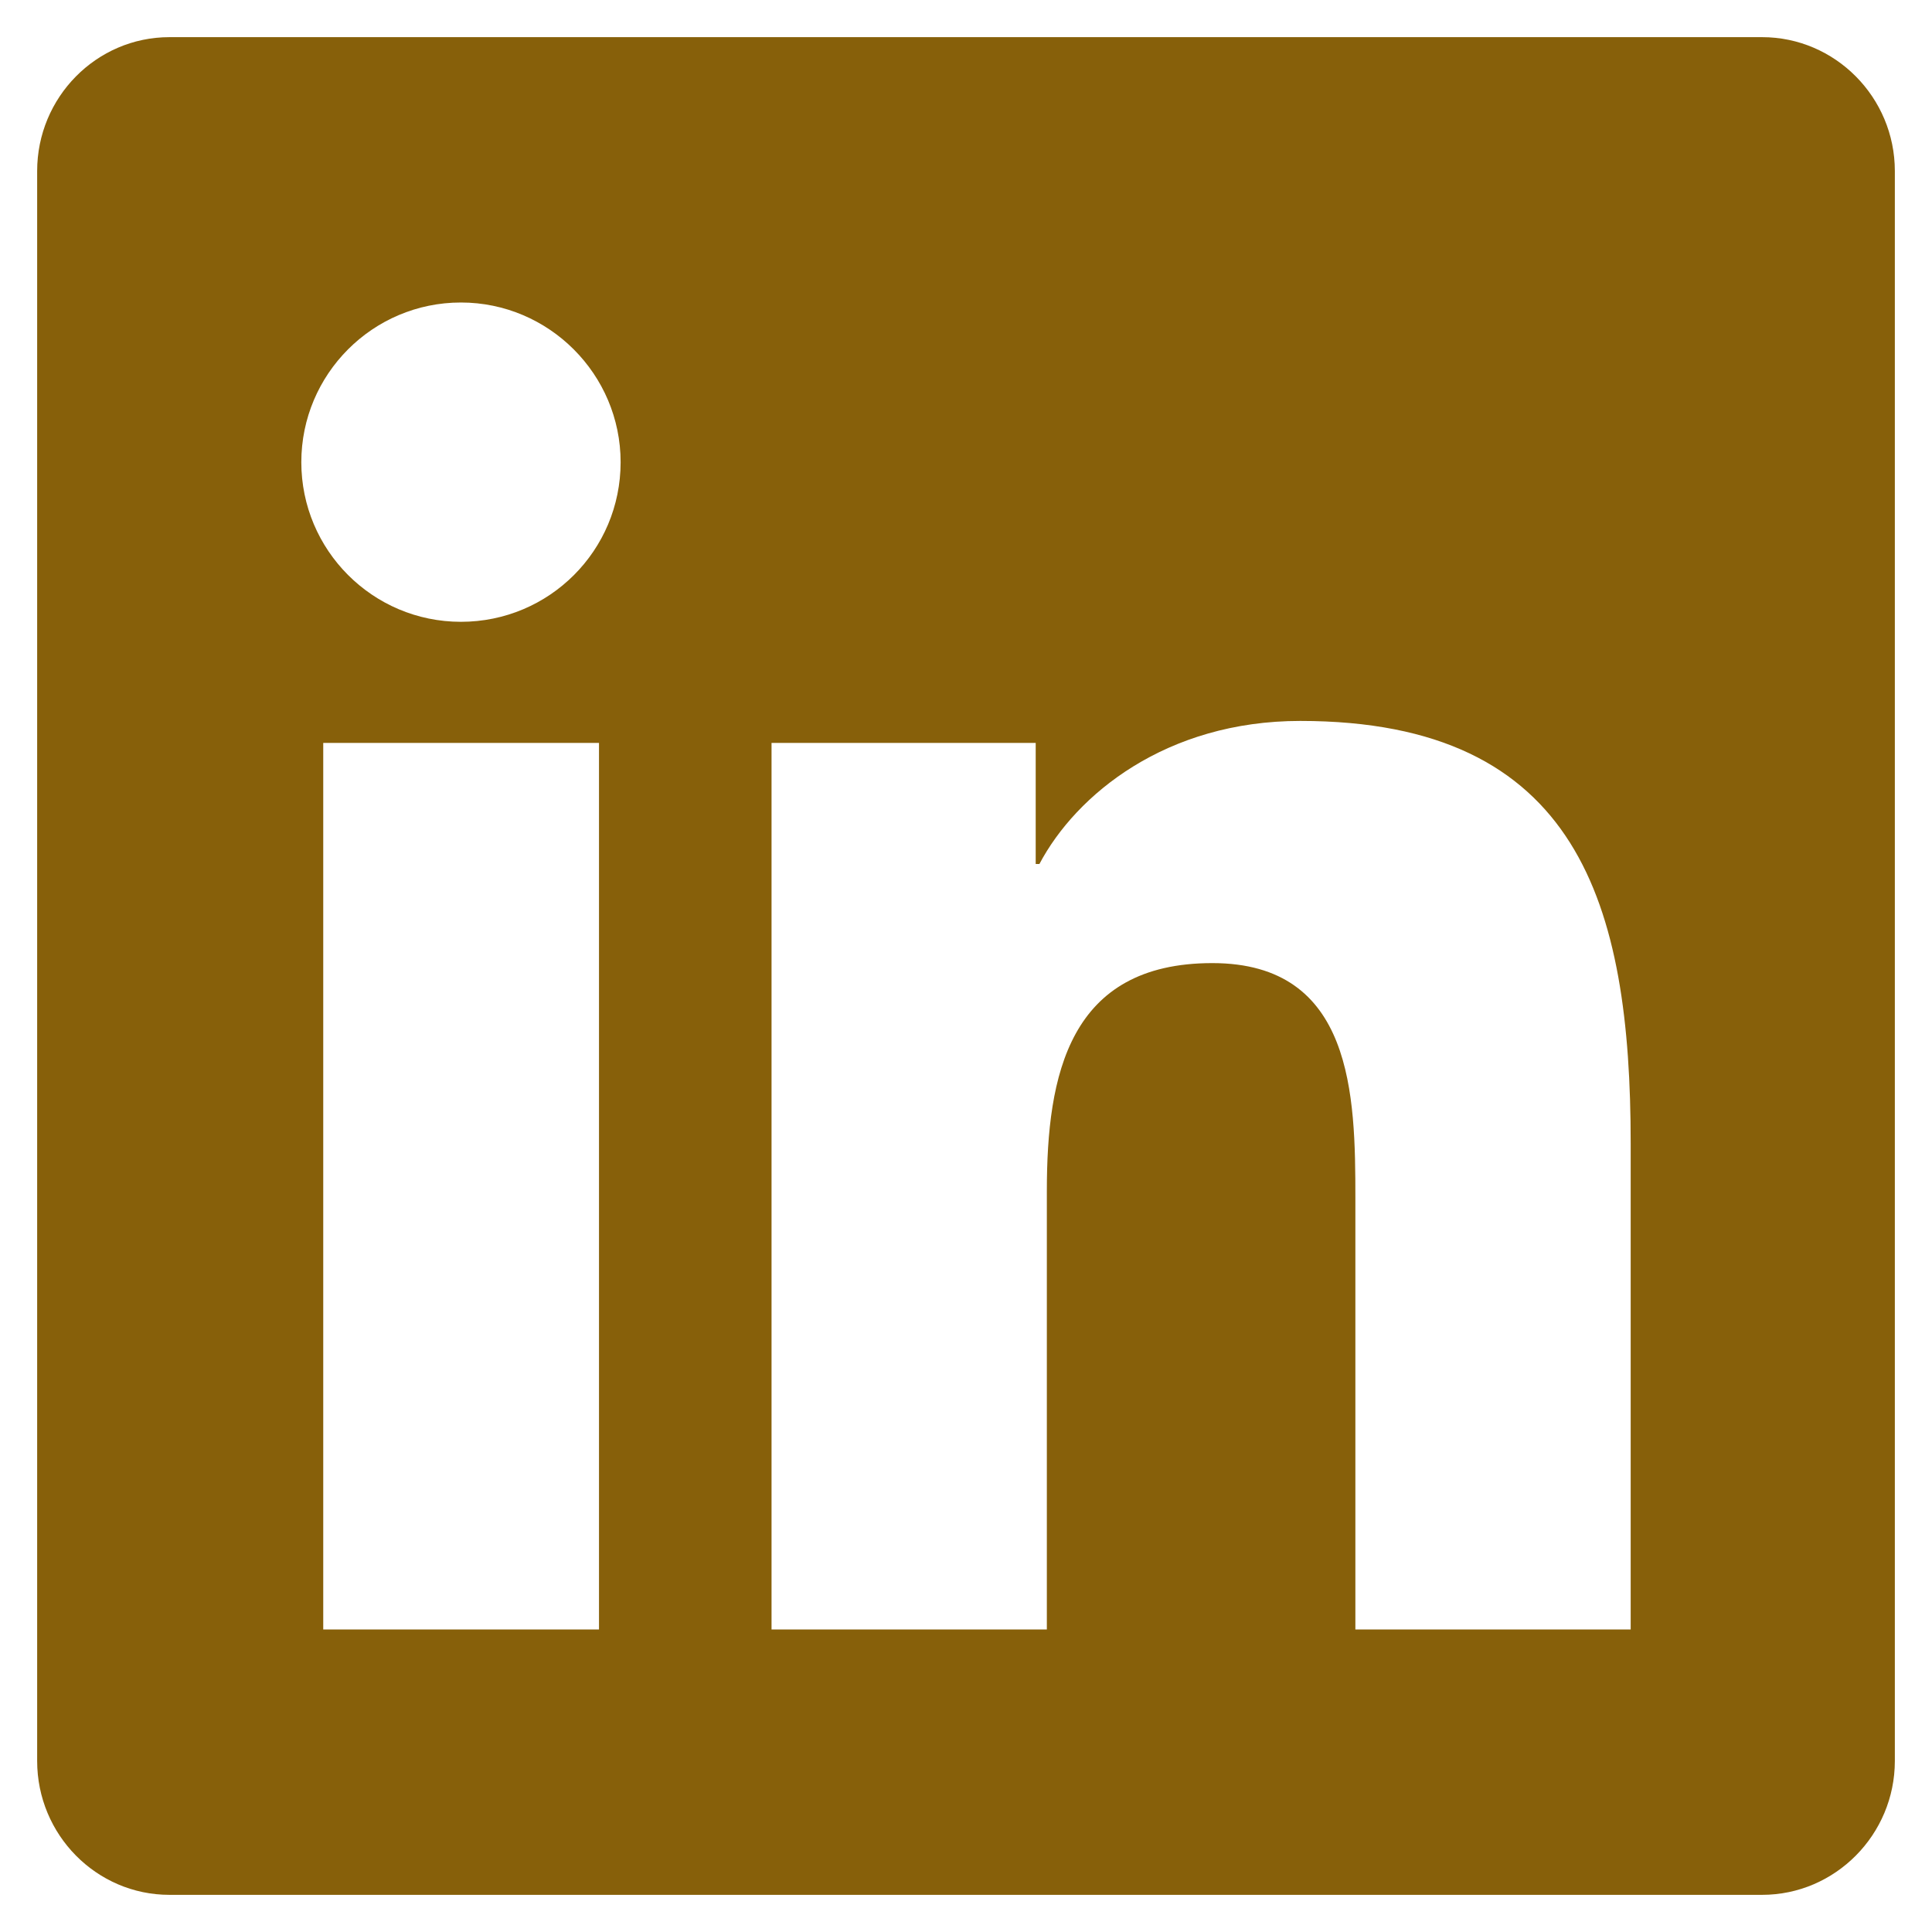 <svg width="26" height="26" viewBox="0 0 26 26" fill="none" xmlns="http://www.w3.org/2000/svg">
<path d="M23.714 0.5H2.28C1.298 0.5 0.5 1.309 0.5 2.302V23.698C0.5 24.691 1.298 25.5 2.28 25.5H23.714C24.696 25.5 25.5 24.691 25.5 23.698V2.302C25.5 1.309 24.696 0.5 23.714 0.5ZM8.056 21.929H4.35V9.998H8.061V21.929H8.056ZM6.203 8.368C5.015 8.368 4.055 7.403 4.055 6.22C4.055 5.037 5.015 4.071 6.203 4.071C7.386 4.071 8.352 5.037 8.352 6.22C8.352 7.408 7.392 8.368 6.203 8.368ZM21.945 21.929H18.24V16.125C18.24 14.741 18.212 12.961 16.315 12.961C14.384 12.961 14.088 14.468 14.088 16.025V21.929H10.383V9.998H13.938V11.627H13.988C14.484 10.69 15.695 9.702 17.498 9.702C21.248 9.702 21.945 12.174 21.945 15.388V21.929Z" fill="#87600A"/>
</svg>
